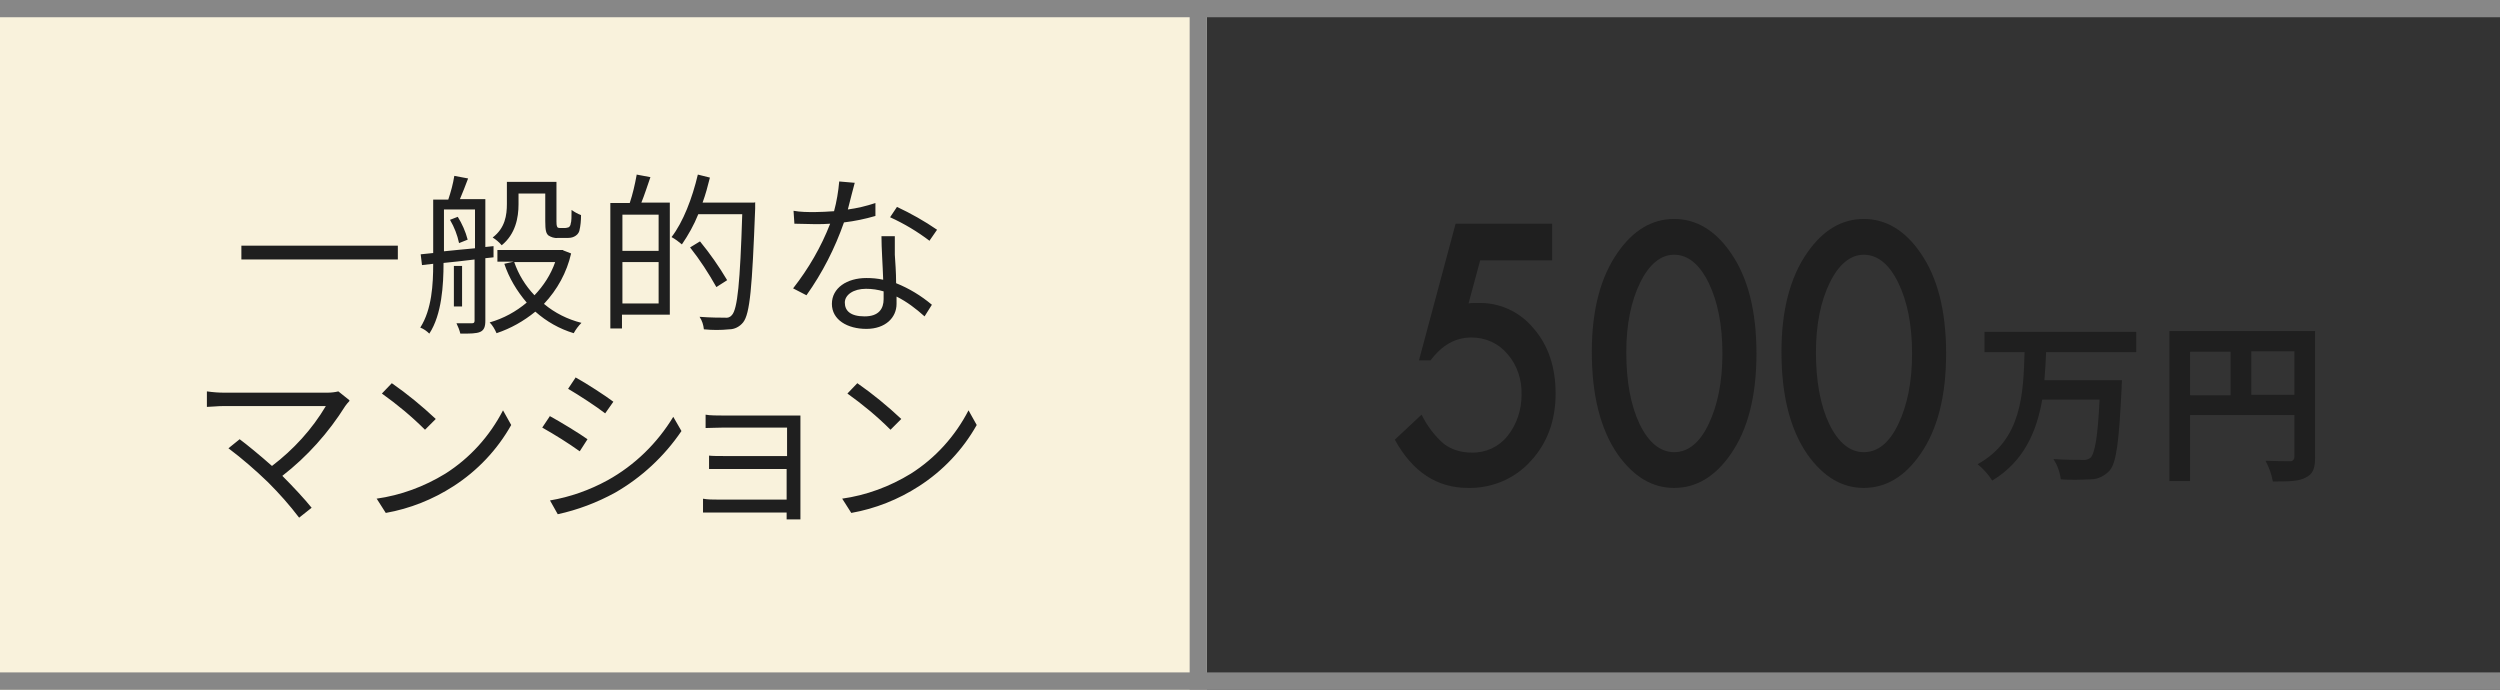 <svg viewBox="0 0 580 160" xmlns="http://www.w3.org/2000/svg"><rect x="0" y="0" width="580" height="160" fill="#333333" stroke="none"/><path d="m0 0h280v160h-280z" fill="#f9f2dc"/><g fill-rule="evenodd"><path d="m0 160v-4h580v4z" fill="#878787"/><path d="m276 0h4v160h-4z" fill="#878787"/><path d="m0 4v-4h580v4z" fill="#878787"/><path d="m495.6 81.7v-4.7h-35.2v4.7h9.3c-.3 9.6-.6 20.3-10.9 26 1.4 1.1 2.5 2.4 3.4 3.8 7.4-4.5 10.3-11.4 11.6-18.8h13.3c-.4 8.6-1.1 12.5-2.1 13.5-.5.4-1.2.6-1.9.5-1.2 0-3.9 0-6.7-.2.9 1.4 1.5 3 1.7 4.7 2.3.2 4.6.1 7 0 1.6 0 3.2-.8 4.3-2 1.6-1.8 2.2-6.6 2.8-18.9 0-.6.1-2.1.1-2.1h-18c.2-2.2.3-4.4.4-6.5h20.8zm26.7 9.9v-10.1h10v10.1zm-14.2-10h9.4v10.1h-9.4zm29-4.8h-33.8v34.8h4.8v-15.3h24.2v9.7c0 .5-.3.9-.7 1-.1 0-.2 0-.3 0-.8 0-3.4 0-5.7-.1.8 1.5 1.4 3.1 1.7 4.8 3.6 0 6 0 7.6-.9 1.7-.8 2.2-2.1 2.2-4.7v-29.2z" fill="#1f1f1f"/><path d="m360.1 51.9h-22.4l-8.5 31.7h2.7c2.7-3.6 5.8-5.3 9.5-5.3 3.2 0 6.2 1.3 8.3 3.8 2.3 2.6 3.4 6 3.3 9.5 0 3.5-1.1 6.9-3.3 9.6-2 2.5-5.1 3.9-8.3 3.8-2.3 0-4.5-.6-6.4-2-2.2-1.9-3.9-4.2-5.2-6.8l-6.2 5.8c4.1 7.5 9.8 11.2 17 11.2 5.5.1 10.8-2.1 14.5-6.2 3.8-4.1 5.8-9.3 5.8-15.7 0-6.1-1.7-11.2-5.1-15.1-3.2-3.9-8-6.1-13-5.9-.3 0-.6 0-1 0s-.7 0-1.1.1l2.7-10h16.7zm15.2 53.5c3.7 5.2 8 7.8 13.1 7.8s9.5-2.6 13.1-7.8c4-5.7 6-13.5 6-23.4s-2-17.7-6-23.4c-3.6-5.2-8-7.8-13.1-7.8s-9.5 2.6-13.1 7.8c-4 5.7-6 13.4-6 23 0 10.1 2 18 6 23.8zm5.2-39.8c2.1-4.3 4.8-6.5 7.9-6.5 3.2 0 5.9 2.2 8 6.5s3.2 9.8 3.2 16.4-1.1 12-3.2 16.4-4.8 6.5-8 6.5-5.9-2.2-8-6.5c-2.1-4.4-3.1-10-3.1-16.7 0-6.4 1.1-11.8 3.2-16.1zm38.8 39.8c3.7 5.2 8 7.8 13.1 7.8s9.5-2.6 13.1-7.8c4-5.7 6-13.5 6-23.4s-2-17.7-6-23.4c-3.6-5.2-8-7.8-13.1-7.8s-9.5 2.6-13.1 7.8c-4 5.7-6 13.4-6 23 0 10.1 2 18 6 23.8zm5.2-39.8c2.1-4.3 4.8-6.5 7.9-6.5 3.2 0 5.9 2.2 8 6.5s3.2 9.8 3.2 16.4-1.1 12-3.2 16.4-4.8 6.5-8 6.5-5.9-2.2-8-6.5c-2.1-4.4-3.1-10-3.1-16.7 0-6.4 1.1-11.8 3.2-16.1z" fill="#1f1f1f"/><path d="m56 57v3.2h36.3v-3.2zm64.3-12.1h6.2v6.4c0 2.2.2 2.8.7 3.3.6.4 1.4.7 2.2.6h2c.6 0 1.2 0 1.8-.3s1-.7 1.2-1.3c.3-1.2.4-2.5.4-3.7-.8-.3-1.5-.7-2.2-1.2 0 1.5 0 2.7-.2 3.2 0 .3-.2.6-.4.8-.3.1-.6.2-.9.2h-1.1c-.2 0-.5 0-.7-.2-.2-.4-.2-.9-.2-1.3v-9.2h-11.5v5.1c0 2.6-.4 5.6-3.3 7.8.8.5 1.5 1.1 2.1 1.8 3.2-2.6 3.9-6.4 3.9-9.5v-2.6zm-15.9 6.1c1 1.7 1.7 3.5 2.1 5.4l2-.8c-.5-1.9-1.3-3.7-2.3-5.3zm-1.4-2.4h7.2v9c-2.5.2-5 .5-7.2.7zm11.5 10.9v-2.4s-1.9.2-1.9.2v-11.1h-5.9c.6-1.4 1.3-3.2 1.9-4.8l-3.2-.6c-.3 1.9-.8 3.7-1.4 5.5h-3.5v12.4l-2.9.3.3 2.5 2.6-.3c0 4.7-.3 10.6-3 14.8.8.3 1.5.8 2.1 1.4 2.9-4.4 3.3-11.3 3.3-16.4 2.2-.2 4.7-.5 7.2-.8v14.2c0 .5-.2.6-.7.6h-3.5c.4.8.7 1.6.9 2.4 2.3 0 3.7 0 4.6-.4s1.2-1.2 1.2-2.6v-14.5l1.9-.2zm-7.3 2.2h-1.9v9.4h1.9zm21.6-.9c-1 2.9-2.7 5.5-4.8 7.7-2.1-2.2-3.7-4.8-4.7-7.7zm1.8-2.8h-.5-14.7v2.7h3.8l-2.2.5c1.1 3.3 2.9 6.3 5.2 9-2.5 2.1-5.4 3.7-8.6 4.6.7.7 1.2 1.6 1.6 2.5 3.3-1.1 6.3-2.8 9-5 2.6 2.3 5.6 4 8.9 5 .5-.9 1.1-1.7 1.8-2.4-3.2-.8-6.2-2.3-8.7-4.4 3.1-3.3 5.3-7.3 6.3-11.7l-1.8-.7zm22.2.2h-8.4v-8.4h8.4zm-8.4 12.2v-9.6h8.4v9.6zm3.3-29.8c-.4 2.2-.9 4.4-1.6 6.5h-4.5v29.1h2.7v-3.2h11.1v-26h-6.6c.7-1.7 1.4-3.9 2.1-5.9l-3.2-.6zm27.3 6.4h-12c.7-1.9 1.2-3.8 1.7-5.8l-2.8-.7c-1.3 5.5-3.4 11-6.1 14.5.9.5 1.7 1.1 2.4 1.7 1.5-2.2 2.8-4.5 3.8-7h10.2c-.5 15.9-1.1 22-2.4 23.4-.4.5-1 .7-1.6.6-.9 0-3.3 0-5.9-.2.6.9.9 1.9 1 2.9 2 .2 3.9.2 5.9 0 1.2 0 2.4-.6 3.2-1.6 1.6-2 2.1-8.1 2.8-26.4v-1.5zm-6.3 18c-1.9-3.2-4-6.2-6.3-9l-2.3 1.4c2.3 2.9 4.3 6 6.1 9.2zm29.5-22.6-3.5-.3c-.2 2.3-.6 4.7-1.2 6.9-1.6.1-3.1.2-4.5.2-1.6 0-3.3 0-4.9-.3l.2 3c1.5 0 3.2.1 4.7.1s2.4 0 3.6-.1c-2.1 5.4-5 10.4-8.6 15l3.1 1.6c3.7-5.2 6.6-10.9 8.7-16.9 2.5-.3 4.9-.8 7.3-1.5v-3c-2.1.7-4.2 1.2-6.4 1.5.6-2.3 1.2-4.8 1.6-6.2zm-2.2 27.8c0-1.8 2-3.2 4.9-3.2 1.4 0 2.8.2 4.1.6v1.8c0 2.2-1.1 4-4.4 4s-4.6-1.3-4.6-3.2zm11.6-15.4h-3.1c0 2.8.3 6.8.4 10.1-1.3-.3-2.6-.4-3.9-.4-4.5 0-8 2.3-8 6s3.6 5.8 8 5.8 7-2.6 7-5.8 0-1 0-1.7c2.4 1.2 4.5 2.8 6.5 4.6l1.7-2.7c-2.5-2.1-5.3-3.8-8.3-5 0-2.5-.2-5.1-.3-6.6 0-1.4 0-2.7 0-4.3zm8 1.1 1.8-2.6c-2.9-2-6.1-3.8-9.3-5.3l-1.6 2.4c3.3 1.5 6.3 3.3 9.2 5.5zm-134.6 36.9-2.5-2c-.8.2-1.7.3-2.6.3h-23.8c-1.4 0-2.7-.1-4.1-.3v3.6c.8 0 2.5-.2 4.1-.2h23.5c-3.2 5.4-7.5 10.1-12.5 13.9-2.7-2.4-6-5.1-7.5-6.2l-2.6 2.1c3.2 2.4 6.3 5.1 9.2 7.9 2.6 2.6 5 5.3 7.2 8.2l2.9-2.3c-1.6-2-4.4-5-6.8-7.4 5.8-4.5 10.7-10 14.6-16.2.3-.4.6-.8 1-1.2zm9.9-3.9-2.3 2.4c3.5 2.5 6.9 5.3 10 8.4l2.5-2.5c-3.2-3-6.6-5.8-10.2-8.3zm-3.5 26.8 2.1 3.3c5.6-1 10.9-3.1 15.7-6.2 5.6-3.6 10.2-8.5 13.4-14.2l-1.9-3.4c-3.1 6-7.7 11.1-13.4 14.7-4.9 3-10.3 5-16 5.8zm46.2-28.2-1.8 2.7c2.4 1.4 6.7 4.2 8.6 5.7l1.9-2.7c-1.7-1.3-6.3-4.3-8.7-5.6zm-6 28.6 1.8 3.2c4.6-1 9.1-2.7 13.3-5 6.1-3.5 11.4-8.4 15.4-14.3l-1.9-3.3c-3.7 6.1-8.9 11.2-15.2 14.7-4.2 2.3-8.7 3.9-13.4 4.7zm0-19.6-1.8 2.7c3 1.7 5.9 3.5 8.7 5.5l1.8-2.8c-1.8-1.3-6.4-4.1-8.8-5.4zm36.1-.3v3.1c.7 0 3-.1 4.1-.1h14.8v6.6h-14.5c-1.4 0-2.8 0-3.6-.1v3.1h3.6 14.4v7.1h-16.1c-1.1 0-2.2 0-3.3-.2v3.2h3.3 16.1v1.6h3.2c0-.6 0-1.5 0-2.2v-19.9c0-.8 0-1.6 0-2-.5 0-1.6 0-2.4 0h-15.5c-1 0-3.3 0-4.1-.2zm35.2-7.3-2.3 2.4c3.5 2.5 6.9 5.3 10 8.4l2.5-2.5c-3.2-3-6.6-5.8-10.2-8.3zm-3.5 26.8 2.1 3.3c5.6-1 10.9-3.1 15.7-6.2 5.6-3.6 10.2-8.5 13.4-14.2l-1.9-3.4c-3.1 6-7.7 11.1-13.4 14.7-4.9 3-10.3 5-16 5.8z" fill="#1f1f1f"/></g></svg>